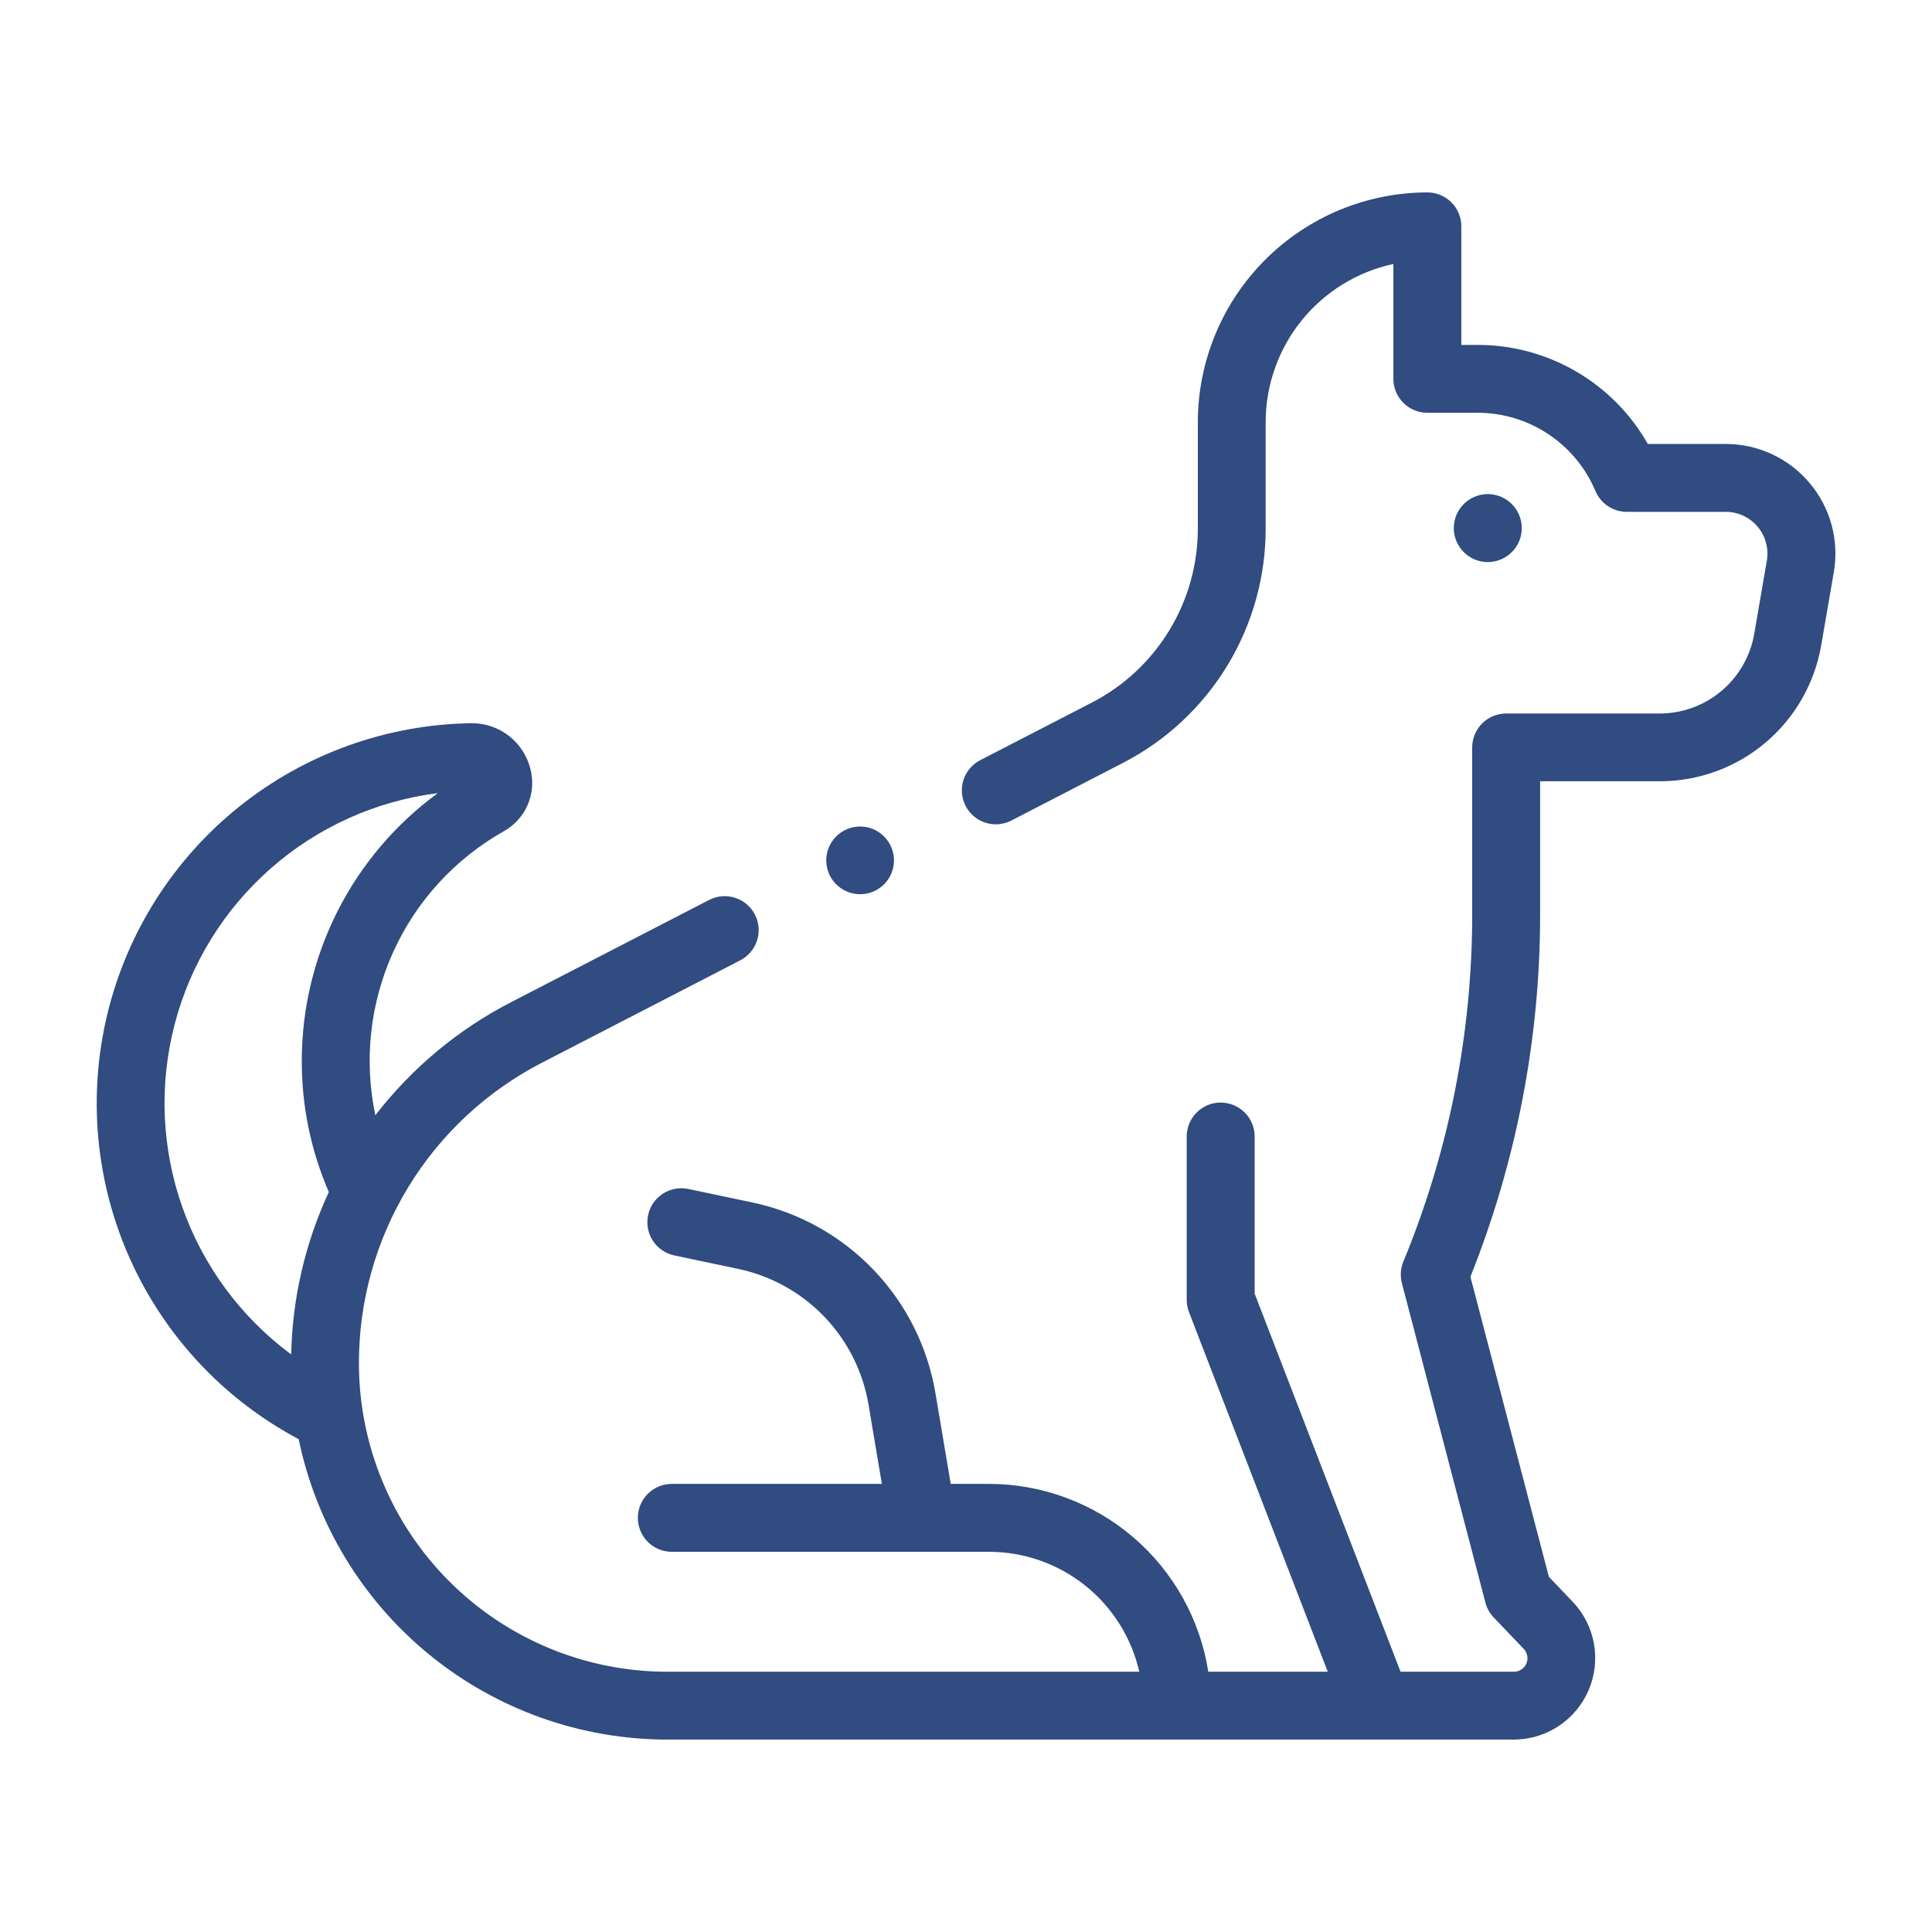 <svg width="100" height="100" viewBox="0 0 100 100" fill="none" xmlns="http://www.w3.org/2000/svg">
<path d="M93.664 25C93.132 24.366 92.467 23.857 91.717 23.508C90.966 23.159 90.148 22.978 89.321 22.979H85.291C84.406 21.42 83.124 20.125 81.574 19.224C80.025 18.323 78.264 17.85 76.472 17.852H75.638V11.717C75.638 11.251 75.453 10.804 75.123 10.474C74.794 10.145 74.347 9.959 73.881 9.959C70.731 9.964 67.712 11.218 65.485 13.445C63.258 15.673 62.004 18.692 62 21.842V27.336C62.004 29.204 61.492 31.037 60.52 32.633C59.548 34.228 58.154 35.524 56.492 36.377L50.753 39.338C50.545 39.442 50.36 39.587 50.209 39.763C50.057 39.939 49.943 40.144 49.871 40.365C49.799 40.586 49.771 40.819 49.79 41.05C49.809 41.282 49.873 41.508 49.98 41.714C50.086 41.921 50.233 42.104 50.41 42.254C50.588 42.404 50.794 42.516 51.016 42.586C51.237 42.656 51.471 42.681 51.702 42.66C51.934 42.638 52.158 42.572 52.364 42.463L58.1 39.5C60.337 38.352 62.212 36.608 63.52 34.462C64.828 32.315 65.517 29.848 65.511 27.334V21.842C65.513 19.929 66.171 18.074 67.373 16.586C68.576 15.098 70.251 14.066 72.121 13.662V19.607C72.121 20.073 72.306 20.52 72.636 20.85C72.966 21.18 73.413 21.365 73.879 21.365H76.47C77.775 21.363 79.051 21.747 80.138 22.468C81.225 23.189 82.075 24.215 82.581 25.418C82.716 25.736 82.941 26.008 83.229 26.199C83.517 26.39 83.854 26.492 84.2 26.492H89.319C89.634 26.492 89.946 26.561 90.231 26.693C90.517 26.826 90.771 27.02 90.974 27.261C91.177 27.502 91.325 27.784 91.407 28.089C91.49 28.393 91.505 28.711 91.451 29.022L90.8 32.8C90.603 33.956 90.002 35.005 89.105 35.761C88.209 36.518 87.073 36.932 85.9 36.931H78.072H78.017C77.999 36.931 77.982 36.931 77.962 36.931C77.496 36.93 77.048 37.114 76.718 37.443C76.388 37.771 76.201 38.218 76.2 38.684V47.284C76.208 53.465 74.997 59.587 72.638 65.3C72.492 65.653 72.465 66.045 72.561 66.415L76.885 82.95C76.959 83.239 77.107 83.504 77.314 83.719L78.86 85.338C78.957 85.437 79.023 85.563 79.049 85.699C79.075 85.836 79.059 85.977 79.005 86.105C78.95 86.232 78.858 86.341 78.742 86.416C78.625 86.492 78.489 86.531 78.35 86.529H72.493L64.94 66.955V58.826C64.94 58.36 64.755 57.913 64.425 57.583C64.095 57.253 63.648 57.068 63.182 57.068C62.716 57.068 62.269 57.253 61.939 57.583C61.609 57.913 61.424 58.36 61.424 58.826V67.283C61.424 67.499 61.464 67.713 61.542 67.915L68.725 86.529H62.541C62.118 83.822 60.742 81.356 58.662 79.573C56.582 77.791 53.933 76.809 51.194 76.806H49.21L48.425 72.15C48.026 69.731 46.905 67.489 45.208 65.719C43.511 63.949 41.318 62.734 38.918 62.234L35.593 61.534C35.141 61.448 34.674 61.543 34.291 61.798C33.908 62.053 33.641 62.447 33.545 62.897C33.45 63.347 33.535 63.816 33.782 64.204C34.028 64.592 34.417 64.868 34.865 64.973L38.189 65.673C39.898 66.029 41.46 66.894 42.669 68.154C43.877 69.415 44.676 71.011 44.96 72.734L45.645 76.806H34.815C34.581 76.8 34.347 76.842 34.129 76.927C33.911 77.013 33.712 77.142 33.545 77.306C33.377 77.469 33.244 77.665 33.153 77.881C33.062 78.097 33.015 78.329 33.015 78.564C33.015 78.798 33.062 79.03 33.153 79.246C33.244 79.462 33.377 79.658 33.545 79.821C33.712 79.985 33.911 80.114 34.129 80.2C34.347 80.285 34.581 80.327 34.815 80.321H51.2C53.006 80.323 54.759 80.939 56.17 82.067C57.581 83.194 58.568 84.768 58.969 86.529H34.528C30.299 86.524 26.245 84.842 23.255 81.852C20.265 78.862 18.583 74.808 18.578 70.579C18.571 67.358 19.455 64.197 21.131 61.447C22.808 58.696 25.212 56.462 28.078 54.992L38.3 49.714C38.508 49.61 38.693 49.465 38.844 49.289C38.995 49.113 39.11 48.908 39.182 48.687C39.254 48.466 39.282 48.233 39.263 48.002C39.244 47.77 39.18 47.544 39.073 47.338C38.967 47.131 38.82 46.948 38.642 46.798C38.465 46.648 38.259 46.536 38.037 46.466C37.816 46.396 37.582 46.371 37.351 46.392C37.119 46.414 36.894 46.48 36.689 46.589L26.463 51.867C23.717 53.281 21.315 55.281 19.428 57.726C18.829 54.887 19.151 51.932 20.346 49.288C21.541 46.645 23.548 44.451 26.075 43.026C26.636 42.714 27.076 42.224 27.324 41.632C27.573 41.04 27.615 40.383 27.445 39.764C27.272 39.102 26.886 38.514 26.346 38.093C25.806 37.672 25.143 37.44 24.458 37.433H24.435H24.414C20.046 37.493 15.821 39.005 12.407 41.731C8.993 44.457 6.583 48.241 5.557 52.487C4.531 56.734 4.947 61.201 6.74 65.185C8.533 69.169 11.601 72.443 15.46 74.491C16.368 78.88 18.759 82.822 22.233 85.654C25.706 88.486 30.049 90.035 34.53 90.041H78.352C79.178 90.04 79.986 89.797 80.675 89.341C81.364 88.885 81.904 88.238 82.229 87.478C82.553 86.718 82.648 85.88 82.501 85.067C82.353 84.254 81.971 83.502 81.4 82.905L80.17 81.616L76.108 66.086C78.499 60.103 79.724 53.719 79.717 47.276V40.438H85.9C87.903 40.442 89.842 39.736 91.374 38.446C92.905 37.155 93.93 35.364 94.267 33.39L94.917 29.617C95.058 28.803 95.019 27.967 94.803 27.169C94.586 26.372 94.198 25.631 93.664 25ZM15.072 70.105C12.475 68.184 10.512 65.528 9.438 62.482C8.363 59.435 8.225 56.136 9.042 53.011C9.858 49.885 11.592 47.075 14.02 44.944C16.448 42.812 19.458 41.456 22.663 41.051C20.483 42.644 18.71 44.727 17.486 47.134C16.262 49.54 15.623 52.2 15.62 54.9C15.613 57.239 16.089 59.554 17.02 61.7C15.796 64.337 15.132 67.199 15.072 70.105Z" fill="#304C80"/>
<path d="M78.25 28.579C78.538 28.291 78.718 27.913 78.758 27.508C78.798 27.103 78.696 26.696 78.471 26.358C78.245 26.019 77.908 25.769 77.519 25.651C77.129 25.533 76.711 25.553 76.335 25.709C75.959 25.864 75.648 26.146 75.456 26.505C75.264 26.863 75.203 27.278 75.282 27.677C75.362 28.076 75.577 28.436 75.892 28.694C76.206 28.952 76.601 29.093 77.008 29.093C77.473 29.092 77.92 28.907 78.25 28.579Z" fill="#304C80"/>
<path d="M44.525 46.285C44.93 46.284 45.322 46.142 45.635 45.884C45.947 45.627 46.161 45.268 46.239 44.871C46.317 44.473 46.255 44.061 46.063 43.704C45.871 43.347 45.562 43.068 45.188 42.913C44.813 42.759 44.397 42.739 44.009 42.857C43.621 42.975 43.287 43.224 43.062 43.561C42.837 43.898 42.736 44.302 42.776 44.706C42.816 45.109 42.994 45.486 43.281 45.772C43.612 46.1 44.059 46.284 44.525 46.285Z" fill="#304C80"/>
</svg>
